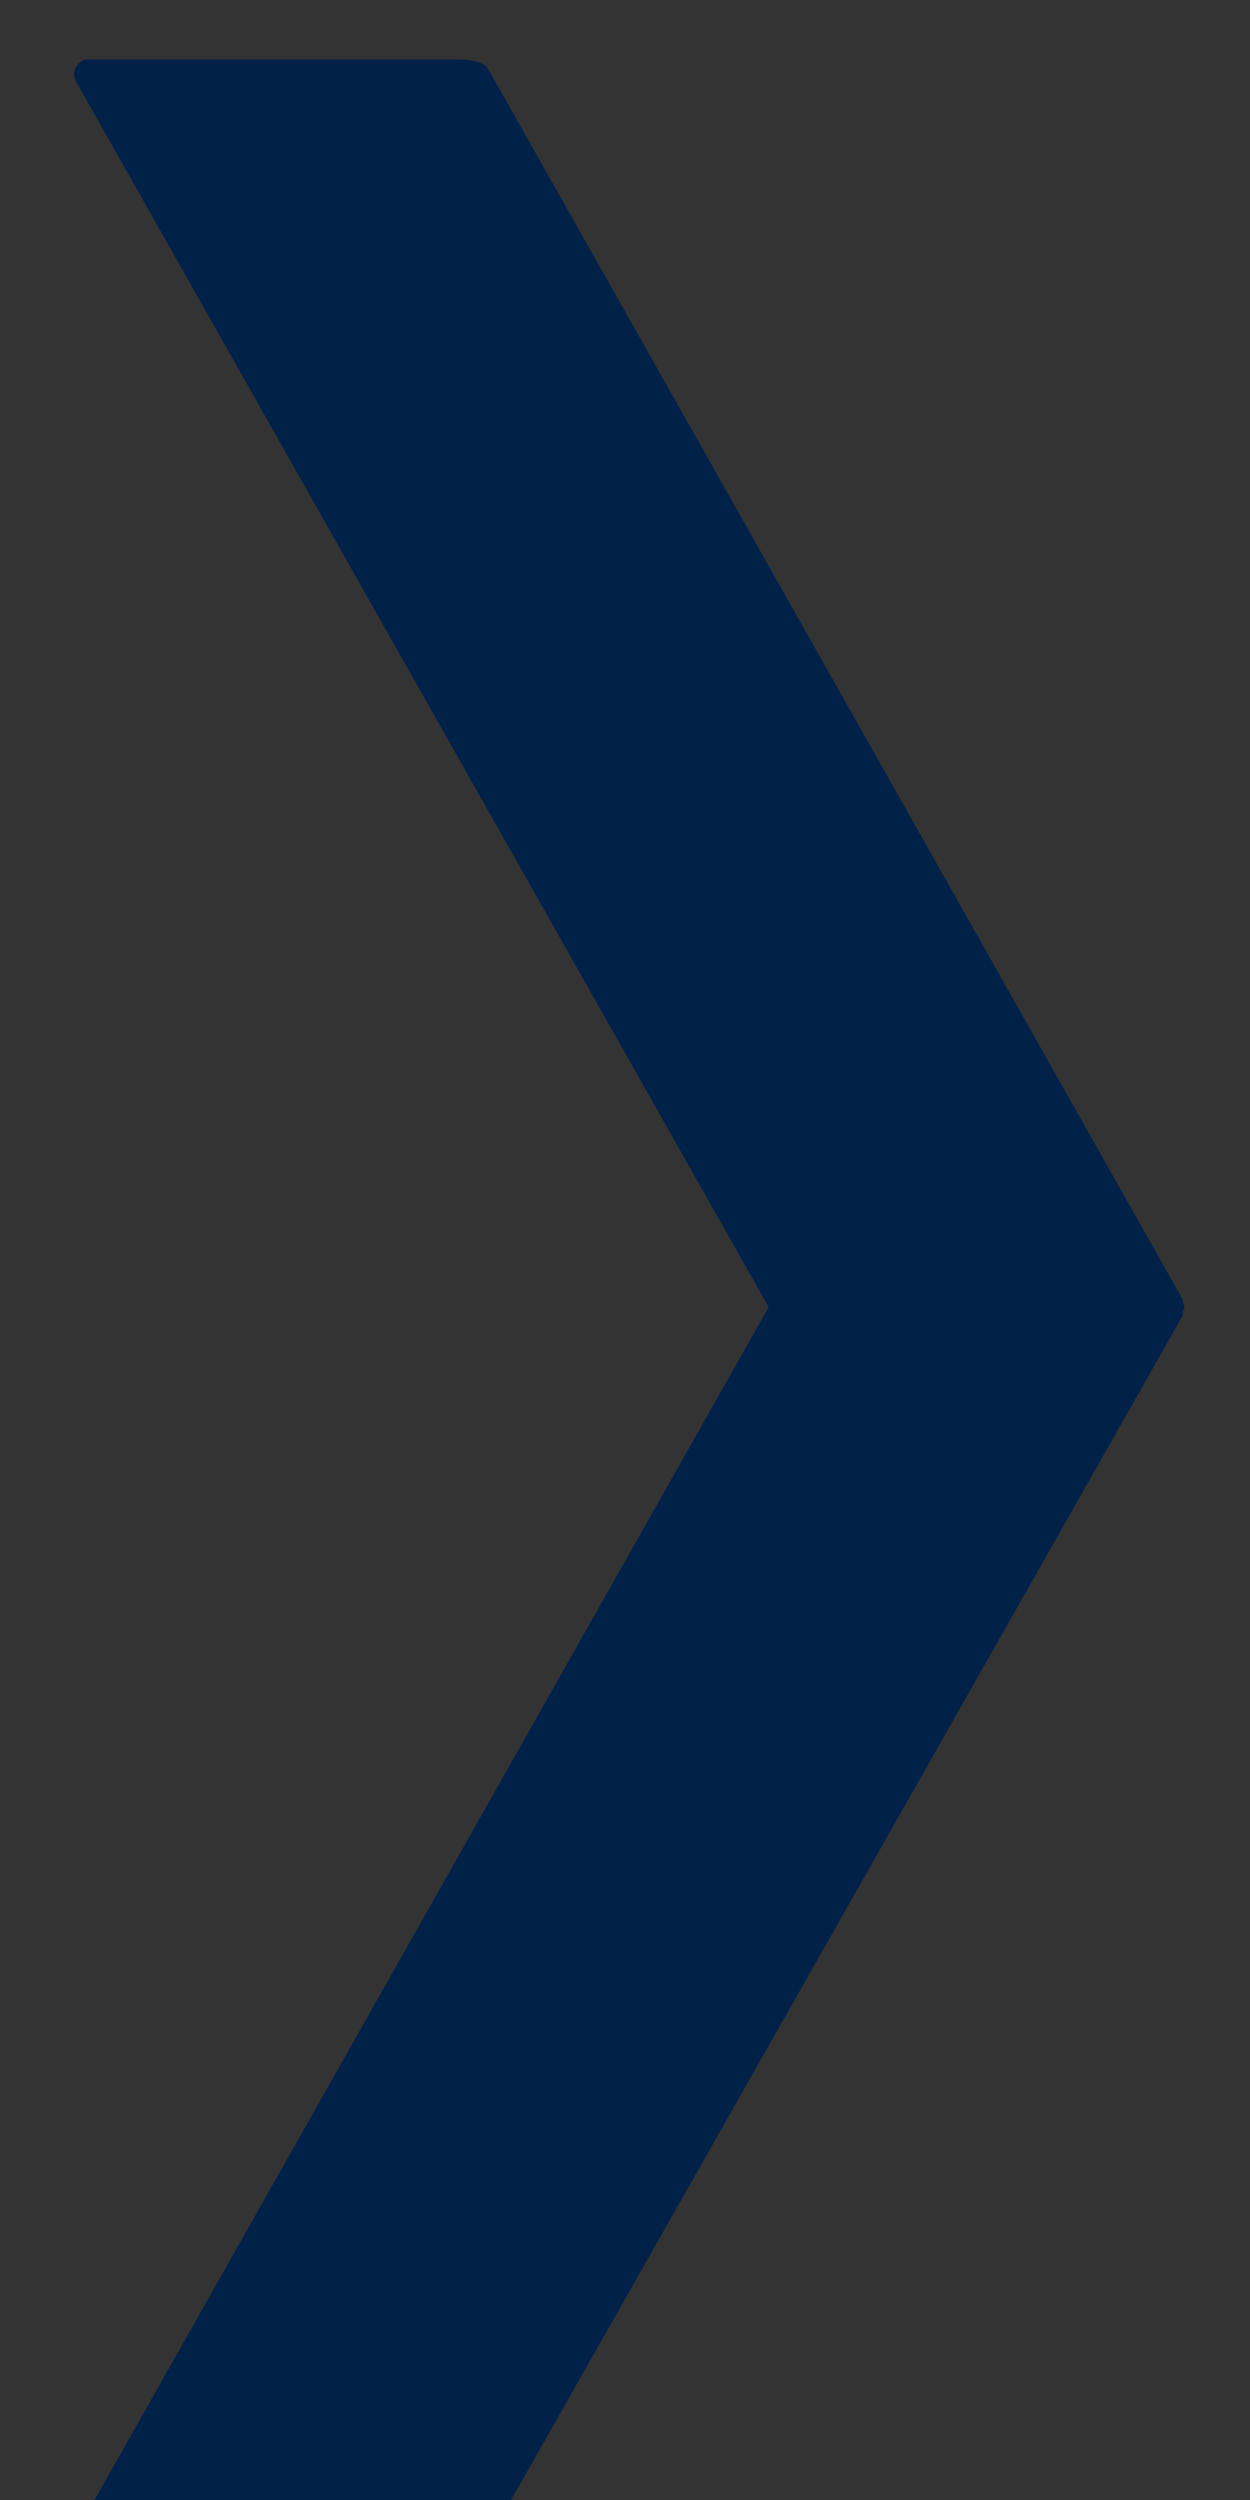 <?xml version="1.0" encoding="UTF-8" standalone="no"?>
<!-- Created with Inkscape (http://www.inkscape.org/) -->

<svg
   xmlns:dc="http://purl.org/dc/elements/1.1/"
   xmlns:cc="http://creativecommons.org/ns#"
   xmlns:rdf="http://www.w3.org/1999/02/22-rdf-syntax-ns#"
   xmlns:svg="http://www.w3.org/2000/svg"
   xmlns="http://www.w3.org/2000/svg"
   xmlns:sodipodi="http://sodipodi.sourceforge.net/DTD/sodipodi-0.dtd"
   xmlns:inkscape="http://www.inkscape.org/namespaces/inkscape"
   id="svg2"
   version="1.1"
   inkscape:version="0.48.5 r10040"
   width="6"
   height="12"
   xml:space="preserve"
   sodipodi:docname="link-arrow.svg"><rect width="100%" height="100%" fill="#333333" stroke="none"/><defs
     id="defs6"><clipPath
       clipPathUnits="userSpaceOnUse"
       id="clipPath16"><path
         d="m 92.965,668.977 10.706,0 0,7.183 -10.706,0 0,-7.183 z"
         id="path18"
         inkscape:connector-curvature="0" /></clipPath><clipPath
       clipPathUnits="userSpaceOnUse"
       id="clipPath32"><path
         d="m 92.965,668.977 10.706,0 0,7.183 -10.706,0 0,-7.183 z"
         id="path34"
         inkscape:connector-curvature="0" /></clipPath><clipPath
       clipPathUnits="userSpaceOnUse"
       id="clipPath46"><path
         d="m 0,841.89 595.28,0 L 595.28,0 0,0 0,841.89 z"
         id="path48"
         inkscape:connector-curvature="0" /></clipPath></defs><sodipodi:namedview
     pagecolor="#ffffff"
     bordercolor="#666666"
     borderopacity="1"
     objecttolerance="10"
     gridtolerance="10"
     guidetolerance="10"
     inkscape:pageopacity="0"
     inkscape:pageshadow="2"
     inkscape:window-width="1416"
     inkscape:window-height="906"
     id="namedview4"
     showgrid="false"
     inkscape:zoom="3.588117"
     inkscape:cx="102.01311"
     inkscape:cy="31.970826"
     inkscape:window-x="60"
     inkscape:window-y="36"
     inkscape:window-maximized="0"
     inkscape:current-layer="g42"
     fit-margin-top="0"
     fit-margin-left="0"
     fit-margin-right="0"
     fit-margin-bottom="0" /><g
     id="g10"
     inkscape:groupmode="layer"
     inkscape:label="pi_web_icons"
     transform="matrix(1.25,0,0,-1.25,-116.207,626.248)"><g
       id="g12"><g
         id="g14"
         clip-path="url(#clipPath16)"><g
           id="g20"
           transform="translate(93.216,675.8)"><path
             d="m 0,0 5.102,-4.083 5.16,4.141"
             style="fill:none;stroke:#1c1c1b;stroke-width:0.5;stroke-linecap:butt;stroke-linejoin:miter;stroke-miterlimit:4;stroke-opacity:1;stroke-dasharray:none"
             id="path22"
             inkscape:connector-curvature="0" /></g></g></g><g
       id="g24"
       transform="translate(93.216,669.167)"><path
         d="M 0,0 4.025,3.459"
         style="fill:none;stroke:#1c1c1b;stroke-width:0.5;stroke-linecap:butt;stroke-linejoin:miter;stroke-miterlimit:4;stroke-opacity:1;stroke-dasharray:none"
         id="path26"
         inkscape:connector-curvature="0" /></g><g
       id="g28"><g
         id="g30"
         clip-path="url(#clipPath32)"><g
           id="g36"
           transform="translate(103.389,669.167)"><path
             d="M 0,0 -4.025,3.459"
             style="fill:none;stroke:#1c1c1b;stroke-width:0.5;stroke-linecap:butt;stroke-linejoin:miter;stroke-miterlimit:4;stroke-opacity:1;stroke-dasharray:none"
             id="path38"
             inkscape:connector-curvature="0" /></g><path
           d="m 93.216,669.231 10.205,0 0,6.678 -10.205,0 0,-6.678 z"
           style="fill:none;stroke:#1c1c1b;stroke-width:0.5;stroke-linecap:butt;stroke-linejoin:miter;stroke-miterlimit:4;stroke-opacity:1;stroke-dasharray:none"
           id="path40"
           inkscape:connector-curvature="0" /></g></g><g
       id="g42"><g
         id="g44"
         clip-path="url(#clipPath46)"
         transform="matrix(2.961,0,0,2.961,-182.781,-1541.026)"><path
           d="m 100.876,659.274 -7.91,0 0,-7.911 7.91,0 0,7.911 z m -1.991,-1.464 c 0,0 -2.501,-2.401 -2.527,-2.423 -0.026,-0.023 -0.012,-0.075 0,-0.089 0.012,-0.011 2.49,-2.435 2.49,-2.435 0.032,-0.03 0.002,-0.053 -0.032,-0.053 l -1.128,0 c -0.053,-0.002 -0.088,0.011 -0.124,0.045 -0.037,0.034 -2.629,2.41 -2.654,2.433 -0.026,0.023 -0.038,0.07 -0.006,0.104 0.019,0.019 2.637,2.42 2.662,2.444 0.026,0.028 0.062,0.04 0.122,0.04 l 1.164,0 c 0.05,0 0.08,-0.019 0.033,-0.066"
           style="fill:#1c1c1b;fill-opacity:1;fill-rule:nonzero;stroke:none"
           id="path50"
           inkscape:connector-curvature="0" /><path
           d="m 114.612,659.274 -7.91,0 0,-7.911 7.91,0 0,7.911 z m -1.939,-3.882 c 0.033,-0.034 0.021,-0.081 -0.005,-0.104 -0.026,-0.023 -2.617,-2.399 -2.654,-2.433 -0.037,-0.034 -0.071,-0.047 -0.125,-0.045 l -1.128,0 c -0.033,0 -0.063,0.023 -0.031,0.053 0,0 2.478,2.424 2.49,2.435 0.012,0.014 0.026,0.066 0,0.089 -0.026,0.022 -2.527,2.423 -2.527,2.423 -0.047,0.047 -0.017,0.066 0.033,0.066 l 1.163,0 c 0.06,0 0.097,-0.012 0.123,-0.04 0.024,-0.024 2.643,-2.425 2.661,-2.444"
           style="fill:#1c1c1b;fill-opacity:1;fill-rule:nonzero;stroke:none"
           id="path52"
           inkscape:connector-curvature="0" /><g
           id="g54"
           transform="translate(116.777,591.286)"><path
             d="m 0,0 0,17.008 c 0,0 0,3.402 -3.402,3.402 l -17.007,0 c 0,0 -3.402,0 -3.402,-3.402 l 0,-17.008 c 0,0 0,-3.401 3.402,-3.401 l 17.007,0 c 0,0 3.402,0 3.402,3.401 m -9.071,3.846 2.469,0 0,-0.731 -1.578,0 0,-1.04 1.485,0 0,-0.729 -1.485,0 0,-1.19 1.64,0 0,-0.729 -2.531,0 0,4.419 z m -3.571,0 1.461,0 c 1.237,0 1.46,-0.849 1.46,-2.149 0,-1.566 -0.334,-2.27 -1.516,-2.27 l -1.405,0 0,4.419 z m -2.97,0 0.89,0 0,-3.69 1.578,0 0,-0.729 -2.468,0 0,4.419 z m -1.615,0 0.89,0 0,-4.419 -0.89,0 0,4.419 z m -2.055,0 c 0.73,0 1.255,-0.273 1.255,-1.12 0,-0.478 -0.228,-0.843 -0.667,-0.967 l 0,-0.012 c 0.488,-0.067 0.804,-0.438 0.804,-1.026 0,-0.695 -0.34,-1.294 -1.38,-1.294 l -1.504,0 0,4.419 1.492,0 z m 10.052,11.697 -8.368,0 0,-3.92 -1.292,0 0,5.215 9.66,0 0,-1.295 z m 2.177,-2.174 -8.368,0 0,-3.92 -1.292,0 0,5.216 9.66,0 0,-1.296 z m 2.132,-6.099 -9.661,0 0,5.216 9.661,0 0,-5.216 z m 1.883,-7.843 -0.964,0 c -0.087,0.123 -0.105,0.29 -0.112,0.465 l -0.024,0.846 c -0.013,0.347 -0.168,0.558 -0.527,0.558 l -0.477,0 0,-1.869 -0.89,0 0,4.419 1.646,0 c 0.73,0 1.175,-0.385 1.175,-1.14 0,-0.588 -0.235,-0.983 -0.736,-1.089 l 0,-0.012 c 0.606,-0.081 0.699,-0.415 0.711,-1.349 0.007,-0.464 0.031,-0.706 0.198,-0.792 l 0,-0.037 z m -1.063,3.149 c 0,0.409 -0.217,0.613 -0.619,0.613 l -0.422,0 0,-1.275 0.372,0 c 0.427,0 0.669,0.186 0.669,0.662 M -18.818,0.751 c 0,0.514 -0.291,0.662 -0.681,0.662 l -0.384,0 0,-1.331 0.347,0 c 0.427,0 0.718,0.155 0.718,0.669 m -0.099,1.862 c 0,0.422 -0.204,0.576 -0.644,0.576 l -0.322,0 0,-1.158 0.254,0 c 0.489,0 0.712,0.167 0.712,0.582 m 7.544,0.576 -0.378,0 0,-3.107 0.396,0 c 0.619,0 0.743,0.391 0.743,1.591 0,1.003 -0.08,1.516 -0.761,1.516"
             style="fill:#1c1c1b;fill-opacity:1;fill-rule:nonzero;stroke:none"
             id="path56"
             inkscape:connector-curvature="0" /></g><g
           id="g58"
           transform="translate(151.798,599.764)"><path
             d="m 0,0 c -0.004,0.093 0,0.19 -0.025,0.283 -0.031,0.151 -0.113,0.301 -0.209,0.459 -0.019,0.028 -0.039,0.057 -0.06,0.086 -0.255,0.373 -0.651,0.758 -1.395,1.161 l -17.926,9.68 c 0,0 -2.773,1.499 -2.773,-2.659 l 0,-5.787 0,-6.452 0,-5.786 c 0,-4.157 2.773,-2.659 2.773,-2.659 l 17.926,9.679 c 0.744,0.403 1.14,0.787 1.395,1.162 0.021,0.028 0.041,0.053 0.06,0.085 0.096,0.159 0.178,0.311 0.209,0.458 C 0,-0.196 -0.004,-0.099 0,0 m -16.746,2.235 -1.027,-4.475 -1.16,0 -1.027,4.475 0.965,0 0.632,-3.309 0.019,0 0.665,3.309 0.933,0 z m 1.436,-4.475 -0.902,0 0,4.475 0.902,0 0,-4.475 z m 3.83,2.3 c 0,-1.586 -0.338,-2.3 -1.535,-2.3 l -1.423,0 0,4.475 1.479,0 c 1.253,0 1.479,-0.859 1.479,-2.175 m 3.316,-2.3 -2.564,0 0,4.475 2.501,0 0,-0.738 -1.598,0 0,-1.055 1.504,0 0,-0.739 -1.504,0 0,-1.204 1.661,0 0,-0.739 z m 3.56,2.237 c 0,-1.361 -0.169,-2.324 -1.523,-2.324 -1.354,0 -1.522,0.963 -1.522,2.324 0,1.36 0.168,2.326 1.522,2.326 1.354,0 1.523,-0.966 1.523,-2.326 m -0.902,0 c 0,1.198 -0.088,1.662 -0.621,1.662 -0.533,0 -0.621,-0.464 -0.621,-1.662 0,-1.204 0.088,-1.661 0.621,-1.661 0.533,0 0.621,0.457 0.621,1.661 m -6.876,0.038 c 0,1.016 -0.081,1.536 -0.772,1.536 l -0.382,0 0,-3.147 0.401,0 c 0.628,0 0.753,0.395 0.753,1.611"
             style="fill:#1c1c1b;fill-opacity:1;fill-rule:nonzero;stroke:none"
             id="path60"
             inkscape:connector-curvature="0" /></g><g
           id="g62"
           transform="translate(98.518,558.498)"><path
             d="m 0,0 c 3.066,0 5.552,2.486 5.552,5.552 0,3.066 -2.486,5.552 -5.552,5.552 -3.066,0 -5.552,-2.486 -5.552,-5.552 C -5.552,2.486 -3.066,0 0,0"
             style="fill:#dfdf4d;fill-opacity:1;fill-rule:nonzero;stroke:none"
             id="path64"
             inkscape:connector-curvature="0" /></g><g
           id="g66"
           transform="translate(96.506,566.099)"><path
             d="m 0,0 0,-3.146 1.526,0 L 1.526,0 2.657,0 0.763,1.895 -1.131,0 0,0 z"
             style="fill:#1c1c1b;fill-opacity:1;fill-rule:nonzero;stroke:none"
             id="path68"
             inkscape:connector-curvature="0" /></g><g
           id="g70"
           transform="translate(99.003,562.001)"><path
             d="m 0,0 0,3.146 1.526,0 L 1.526,0 2.657,0 0.763,-1.895 -1.131,0 0,0 z"
             style="fill:#1c1c1b;fill-opacity:1;fill-rule:nonzero;stroke:none"
             id="path72"
             inkscape:connector-curvature="0" /></g><g
           id="g74"
           transform="translate(114.612,558.497)"><path
             d="m 0,0 c 3.066,0 5.552,2.486 5.552,5.552 0,3.066 -2.486,5.552 -5.552,5.552 -3.066,0 -5.552,-2.486 -5.552,-5.552 C -5.552,2.486 -3.066,0 0,0"
             style="fill:#dfdf4d;fill-opacity:1;fill-rule:nonzero;stroke:none"
             id="path76"
             inkscape:connector-curvature="0" /></g><g
           id="g78"
           transform="translate(111.792,562.594)"><path
             d="m 0,0 0,0.022 c 0.012,0.072 0.019,0.145 0.037,0.215 0.151,0.583 0.301,1.166 0.458,1.747 0.135,0.5 0.28,0.997 0.42,1.495 0.034,0.121 0.113,0.211 0.233,0.224 0.117,0.012 0.13,0.066 0.132,0.162 0.003,0.165 0.093,0.248 0.257,0.249 0.143,0.002 0.287,0 0.43,0 C 2.199,4.115 2.277,4.037 2.271,3.802 2.27,3.75 2.272,3.719 2.334,3.697 2.492,3.643 2.557,3.54 2.558,3.37 2.559,3.283 2.559,3.196 2.559,3.102 2.645,3.102 2.715,3.101 2.784,3.103 2.879,3.104 3.005,3.072 3.061,3.12 3.111,3.164 3.088,3.296 3.092,3.389 3.098,3.522 3.151,3.635 3.275,3.678 3.376,3.714 3.384,3.768 3.38,3.857 3.374,4.018 3.469,4.113 3.629,4.114 3.794,4.116 3.96,4.115 4.125,4.112 4.277,4.11 4.363,4.025 4.372,3.876 4.376,3.825 4.379,3.775 4.382,3.722 4.565,3.716 4.69,3.642 4.739,3.47 4.812,3.208 4.884,2.946 4.956,2.684 5.173,1.882 5.4,1.083 5.604,0.278 5.768,-0.367 5.343,-0.909 4.824,-1.108 3.931,-1.45 3.093,-0.859 3.093,0.095 3.092,0.558 3.092,1.022 3.092,1.485 l 0,0.118 -0.533,0 0,-0.14 C 2.559,0.996 2.567,0.529 2.554,0.062 2.549,-0.111 2.521,-0.295 2.455,-0.452 2.258,-0.916 1.892,-1.179 1.388,-1.198 0.843,-1.218 0.416,-0.982 0.15,-0.501 0.068,-0.352 0.048,-0.168 0,0 M 4.334,0.995 C 3.805,0.995 3.377,0.57 3.376,0.043 3.374,-0.485 3.8,-0.914 4.326,-0.914 4.862,-0.915 5.291,-0.49 5.29,0.041 5.29,0.567 4.86,0.995 4.334,0.995 m -3.015,0 C 0.797,0.998 0.362,0.566 0.361,0.043 0.359,-0.479 0.79,-0.915 1.313,-0.919 1.837,-0.923 2.272,-0.494 2.276,0.031 2.279,0.563 1.854,0.992 1.319,0.995"
             style="fill:#1c1c1b;fill-opacity:1;fill-rule:nonzero;stroke:none"
             id="path80"
             inkscape:connector-curvature="0" /></g><path
           d="m 94.552,499.398 -1.586,0 0,-7.868 1.586,0 0,7.868 z m 1.456,0 0,-7.868 1.453,0 0,5.51 0.022,0 1.941,-5.51 1.807,0 0,7.868 -1.454,0 0,-5.387 -0.022,0 -1.919,5.387 -1.828,0 z m 6.668,-7.868 1.895,0 c 2.293,0 2.854,1.366 2.854,3.935 0,2.568 -0.561,3.933 -2.854,3.933 l -1.895,0 0,-7.868 z m 0.704,7.276 1.147,0 c 1.543,0 2.194,-0.773 2.194,-3.353 0,-2.557 -0.651,-3.329 -2.194,-3.329 l -1.147,0 0,6.682 z m 5.38,-5.073 c 0,-1.653 0.803,-2.335 2.247,-2.335 1.445,0 2.248,0.682 2.248,2.335 l 0,5.665 -0.704,0 0,-5.654 c 0,-1.179 -0.507,-1.752 -1.544,-1.752 -1.036,0 -1.543,0.573 -1.543,1.752 l 0,5.654 -0.704,0 0,-5.665 z m 10.05,3.65 c 0,1.399 -0.671,2.148 -2.137,2.148 -1.368,0 -2.171,-0.847 -2.171,-2.082 0,-2.855 3.813,-1.521 3.813,-3.858 0,-1.103 -0.705,-1.599 -1.698,-1.599 -1.036,0 -1.565,0.672 -1.565,1.675 l 0,0.299 -0.704,0 0,-0.232 c 0,-1.544 0.814,-2.336 2.291,-2.336 1.434,0 2.38,0.782 2.38,2.302 0,2.768 -3.813,1.479 -3.813,3.826 0,0.783 0.529,1.411 1.489,1.411 0.959,0 1.411,-0.583 1.411,-1.554 l 0.704,0 z m 2.933,-5.853 0.219,0 0,7.671 2.138,0 0,0.197 -4.495,0 0,-0.197 2.138,0 0,-7.671 z m 3.492,7.671 1.885,0 c 1.203,0 1.787,-0.639 1.787,-1.862 0,-1.169 -0.639,-1.897 -2.162,-1.897 l -1.51,0 0,3.759 z m -0.219,-7.671 0.219,0 0,3.715 1.599,0 c 1.544,0 1.963,-0.352 2.019,-2.05 0.043,-1.311 0.065,-1.411 0.186,-1.665 l 0.219,0 c -0.154,0.354 -0.165,0.475 -0.187,1.643 -0.022,1.334 -0.274,2.051 -1.52,2.181 l 0,0.022 c 0.959,0.11 1.575,0.794 1.575,1.963 0,1.609 -0.969,2.059 -1.983,2.059 l -2.127,0 0,-7.868 z m 6.15,0 0.219,0 0,1.079 -0.219,0 0,-1.079 z"
           style="fill:#1c1c1b;fill-opacity:1;fill-rule:nonzero;stroke:none"
           id="path82"
           inkscape:connector-curvature="0" /><g
           id="g84"
           transform="translate(146.705,494.416)"><path
             d="M 0,0 1.062,2.749 2.163,0 0,0 z m 6.882,5.114 -2.866,0 0,-1.618 C 4.159,3.535 4.318,3.557 4.494,3.557 5.24,3.557 5.8,3.118 5.8,2.422 5.8,1.935 5.439,1.396 4.772,1.06 L 5.633,0.22 c 0.19,0.213 0.426,0.704 0.426,0.704 l 0,2.537 0.983,0 c 1.517,0 2.466,-0.746 2.466,-2.344 0,-1.647 -1.024,-2.48 -2.226,-2.48 l -1.06,0 -0.468,0.453 c 0,0 -0.725,-0.673 -1.599,-0.626 -0.723,0.039 -1.51,0.604 -1.462,1.491 0.032,0.605 0.415,0.975 0.92,1.306 l -1.677,3.853 -1.644,0 -3.515,-8.132 2.057,0 0.512,1.326 3.495,0 0.53,-1.326 3.752,0 c 2.423,0 4.246,1.414 4.246,4.043 0,2.976 -1.869,4.089 -4.487,4.089 M 5.024,2.41 C 5.017,2.775 4.72,2.875 4.519,2.875 4.178,2.875 3.983,2.608 3.983,2.351 3.983,2.106 4.103,1.808 4.294,1.575 4.681,1.751 5.03,2.07 5.024,2.41 M 3.602,-0.462 c 0.473,-0.574 1.274,-0.19 1.562,0.131 L 4.117,0.723 C 3.634,0.461 3.261,-0.051 3.602,-0.462"
             style="fill:#2061ab;fill-opacity:1;fill-rule:nonzero;stroke:none"
             id="path86"
             inkscape:connector-curvature="0" /></g><path
           d="m 171.638,498.193 2.679,0 0,-2.056 -2.679,0 0,2.056 z m -1.466,1.022 -0.001,-7.512 c 0,-0.167 0.137,-0.305 0.304,-0.305 l 5.307,0 0,1.379 -4.144,0 0,2.055 4.144,0 0,4.687 -5.307,0 c -0.167,0 -0.303,-0.137 -0.303,-0.304"
           style="fill:#ff8116;fill-opacity:1;fill-rule:nonzero;stroke:none"
           id="path88"
           inkscape:connector-curvature="0" /><g
           id="g90"
           transform="translate(207.194,499.519)"><path
             d="m 0,0 -1.162,0 0,-3.381 -2.679,0 0,3.381 -1.466,0 0,-4.687 4.145,0 0,-2.055 -4.145,0 0,-1.377 5.307,0 c 0.167,0 0.304,0.136 0.304,0.303 L 0.303,-0.304 C 0.303,-0.137 0.167,0 0,0"
             style="fill:#ff8116;fill-opacity:1;fill-rule:nonzero;stroke:none"
             id="path92"
             inkscape:connector-curvature="0" /></g><g
           id="g94"
           transform="translate(180.659,496.509)"><path
             d="m 0,0 -2.678,3.01 -1.467,0 0,-8.119 1.467,0 0,5.916 2.678,-3.009 0,-2.907 1.466,0 0,8.119 L 0,3.01 0,0 z"
             style="fill:#ff8116;fill-opacity:1;fill-rule:nonzero;stroke:none"
             id="path96"
             inkscape:connector-curvature="0" /></g><path
           d="m 184.324,498.192 2.678,0 0,-2.055 -2.678,0 0,2.055 z m -1.466,1.023 0,-5.76 0,-2.056 5.611,0 0,1.377 -4.145,0 0,2.056 4.145,0 0,4.687 -5.611,0 0,-0.304 z"
           style="fill:#ff8116;fill-opacity:1;fill-rule:nonzero;stroke:none"
           id="path98"
           inkscape:connector-curvature="0" /><path
           d="m 190.666,498.192 2.679,0 0,-2.055 -2.679,0 0,2.055 z m 4.145,-3.36 0,4.687 -5.61,0 0,-2.122 0,-2.194 0,-3.804 1.465,0 0,3.278 2.918,-3.278 1.96,0 -3.055,3.433 2.322,0 z"
           style="fill:#ff8116;fill-opacity:1;fill-rule:nonzero;stroke:none"
           id="path100"
           inkscape:connector-curvature="0" /><g
           id="g102"
           transform="translate(195.544,499.215)"><path
             d="m 0,0 0,-6.905 0,-0.91 5.61,0 0,4.739 -3.411,0 0,-1.307 2.106,0 0,-2.055 -2.84,0 0,5.416 4.145,0 0,1.326 L 0,0.304 0,0 z"
             style="fill:#ff8116;fill-opacity:1;fill-rule:nonzero;stroke:none"
             id="path104"
             inkscape:connector-curvature="0" /></g><path
           d="m 215.871,491.399 1.465,0 0,1.376 -1.465,0 0,-1.376 z"
           style="fill:#ff8116;fill-opacity:1;fill-rule:nonzero;stroke:none"
           id="path106"
           inkscape:connector-curvature="0" /><g
           id="g108"
           transform="translate(221.172,499.509)"><path
             d="m 0,0 -5.301,0 0,-6.079 1.465,0 0,4.756 2.662,0 0,-5.41 -1.931,0 0,-1.376 3.105,0 c 0.167,0 0.304,0.135 0.304,0.302 l 0,7.505 C 0.304,-0.135 0.167,0 0,0"
             style="fill:#ff8116;fill-opacity:1;fill-rule:nonzero;stroke:none"
             id="path110"
             inkscape:connector-curvature="0" /></g><g
           id="g112"
           transform="translate(209.535,499.207)"><path
             d="m 0,0 0,-3.074 1.464,0 0,2.053 2.676,0 0,-2.02 L 0,-6.432 0,-7.505 c 0,-0.166 0.136,-0.303 0.303,-0.303 l 5.301,0 0,1.376 -3.269,0 3.269,2.718 0,2.604 0,1.412 -5.301,0 C 0.136,0.302 0,0.167 0,0"
             style="fill:#ff8116;fill-opacity:1;fill-rule:nonzero;stroke:none"
             id="path114"
             inkscape:connector-curvature="0" /></g><g
           id="g116"
           transform="translate(242.43,498.998)"><path
             d="m 0,0 0,0.484 -2.277,0 0,-3.561 0.541,0 0,1.506 1.481,0 0,0.485 -1.481,0 0,1.086 L 0,0 z m 3.147,-3.077 -1.306,3.561 -0.435,0 -1.306,-3.561 0.575,0 0.245,0.715 1.406,0 0.245,-0.715 0.576,0 z m -0.971,1.176 -1.096,0 0.556,1.581 0.54,-1.581 z m 3.853,-0.161 c 0,0.306 -0.095,0.561 -0.29,0.731 -0.15,0.135 -0.336,0.215 -0.666,0.265 l -0.405,0.06 c -0.165,0.025 -0.31,0.085 -0.4,0.165 -0.095,0.085 -0.135,0.2 -0.135,0.331 0,0.315 0.23,0.555 0.65,0.555 0.3,0 0.555,-0.066 0.776,-0.275 L 5.904,0.109 C 5.599,0.395 5.268,0.515 4.798,0.515 4.058,0.515 3.607,0.09 3.607,-0.53 c 0,-0.291 0.085,-0.516 0.26,-0.681 0.155,-0.145 0.386,-0.245 0.676,-0.285 l 0.42,-0.061 c 0.21,-0.029 0.3,-0.064 0.39,-0.149 0.096,-0.085 0.141,-0.215 0.141,-0.371 0,-0.345 -0.271,-0.545 -0.736,-0.545 -0.365,0 -0.65,0.08 -0.911,0.34 l -0.36,-0.356 c 0.34,-0.344 0.726,-0.469 1.261,-0.469 0.746,0 1.281,0.39 1.281,1.045 m 2.957,-1.015 0,0.485 -1.656,0 1.656,2.637 0,0.439 -2.212,0 0,-0.484 1.576,0 -1.646,-2.612 0,-0.465 2.282,0 z m 1.421,3.561 -0.54,0 0,-3.563 0.54,0 0,3.563 z m 3.788,-3.561 0,3.561 -0.541,0 0,-2.501 -1.646,2.501 -0.495,0 0,-3.561 0.54,0 0,2.507 1.646,-2.507 0.496,0 z m 3.727,0 -1.306,3.561 -0.435,0 -1.306,-3.561 0.575,0 0.245,0.715 1.406,0 0.246,-0.715 0.575,0 z m -0.971,1.176 -1.095,0 0.555,1.581 0.54,-1.581 z M 20.489,0 l 0,0.484 -2.502,0 0,-0.484 0.981,0 0,-3.077 0.54,0 0,3.077 0.981,0 z m 1.33,0.484 -0.54,0 0,-3.563 0.54,0 0,3.563 z m 3.438,-1.78 c 0,0.686 0.01,1.081 -0.34,1.431 -0.246,0.245 -0.561,0.38 -0.941,0.38 -0.38,0 -0.691,-0.135 -0.936,-0.38 -0.35,-0.35 -0.345,-0.745 -0.345,-1.431 0,-0.685 -0.005,-1.081 0.345,-1.432 0.245,-0.245 0.556,-0.379 0.936,-0.379 0.38,0 0.695,0.134 0.941,0.379 0.35,0.351 0.34,0.747 0.34,1.432 m -0.541,0 c 0,-0.715 -0.035,-0.916 -0.21,-1.106 -0.125,-0.135 -0.32,-0.22 -0.53,-0.22 -0.21,0 -0.405,0.085 -0.53,0.22 -0.176,0.19 -0.211,0.391 -0.211,1.106 0,0.716 0.035,0.916 0.211,1.106 0.125,0.134 0.32,0.22 0.53,0.22 0.21,0 0.405,-0.086 0.53,-0.22 0.175,-0.19 0.21,-0.39 0.21,-1.106 m 4.098,-1.781 0,3.561 -0.54,0 0,-2.501 -1.646,2.501 -0.496,0 0,-3.561 0.541,0 0,2.507 1.646,-2.507 0.495,0 z"
             style="fill:#1c1c1b;fill-opacity:1;fill-rule:nonzero;stroke:none"
             id="path118"
             inkscape:connector-curvature="0" /></g><g
           id="g120"
           transform="translate(242.329,491.429)"><path
             d="m 0,0 0,0.239 -1.891,0 0,1.437 1.611,0 0,0.24 -1.611,0 0,1.405 1.891,0 0,0.242 -2.161,0 L -2.161,0 0,0 z m 3.242,0 0,0.239 -1.891,0 0,3.324 -0.27,0 0,-3.563 2.161,0 z m 3.012,0 0,0.239 -1.891,0 0,1.437 1.611,0 0,0.24 -1.611,0 0,1.405 1.891,0 0,0.242 -2.161,0 0,-3.563 2.161,0 z m 3.668,0 -1.286,2.202 1.101,1.361 -0.326,0 -1.806,-2.227 0,2.227 -0.27,0 0,-3.563 0.27,0 0,0.966 0.851,1.03 L 9.601,0 9.922,0 z m 2.927,3.321 0,0.242 -2.397,0 0,-0.242 1.061,0 0,-3.321 0.27,0 0,3.321 1.066,0 z M 16.216,0 15.355,1.646 c 0.501,0.084 0.821,0.43 0.821,0.96 0,0.621 -0.441,0.957 -1.021,0.957 l -1.356,0 0,-3.563 0.27,0 0,1.641 0.981,0 L 15.901,0 16.216,0 z m -0.31,2.602 c 0,-0.491 -0.331,-0.721 -0.786,-0.721 l -1.051,0 0,1.44 1.051,0 c 0.455,0 0.786,-0.229 0.786,-0.719 M 19.638,1.78 c 0,0.807 -0.005,1.121 -0.33,1.447 -0.235,0.235 -0.555,0.366 -0.891,0.366 -0.335,0 -0.655,-0.131 -0.89,-0.366 -0.325,-0.326 -0.33,-0.64 -0.33,-1.447 0,-0.804 0.005,-1.12 0.33,-1.445 0.235,-0.235 0.555,-0.365 0.89,-0.365 0.336,0 0.656,0.13 0.891,0.365 0.325,0.325 0.33,0.641 0.33,1.445 m -0.27,0 c 0,-0.764 -0.02,-1.039 -0.275,-1.296 -0.18,-0.179 -0.42,-0.274 -0.676,-0.274 -0.255,0 -0.495,0.095 -0.675,0.274 -0.255,0.257 -0.275,0.532 -0.275,1.296 0,0.767 0.02,1.041 0.275,1.297 0.18,0.18 0.42,0.275 0.675,0.275 0.256,0 0.496,-0.095 0.676,-0.275 0.255,-0.256 0.275,-0.53 0.275,-1.297 M 23.371,0 l 0,3.563 -0.27,0 0,-3.088 -2.057,3.088 -0.27,0 0,-3.563 0.27,0 0,3.097 2.057,-3.097 0.27,0 z m 1.621,3.563 -0.27,0 0,-3.563 0.27,0 0,3.563 z M 28.929,0 l -1.285,2.202 1.1,1.361 -0.325,0 -1.806,-2.227 0,2.227 -0.27,0 0,-3.563 0.27,0 0,0.966 0.85,1.03 1.146,-1.996 0.32,0 z"
             style="fill:#1c1c1b;fill-opacity:1;fill-rule:nonzero;stroke:none"
             id="path122"
             inkscape:connector-curvature="0" /></g><path
           d="m 233.573,495.912 4.457,0 0,3.566 -4.457,0 0,-3.566 z"
           style="fill:#1c1c1b;fill-opacity:1;fill-rule:nonzero;stroke:none"
           id="path124"
           inkscape:connector-curvature="0" /><g
           id="g126"
           transform="translate(234.784,497.495)"><path
             d="m 0,0 0.545,0 0,0.458 -0.545,0 0,0.44 0.932,0 -0.11,0.418 -1.406,0 0,-2.232 1.406,0 0.11,0.417 L 0,-0.499 0,0 z m 1.271,0.548 c 0,0.018 -0.003,0.077 -0.051,0.077 -0.038,0 -0.051,-0.047 -0.051,-0.087 0,-0.041 0.01,-0.074 0.033,-0.111 0.047,0.037 0.069,0.076 0.069,0.121 M 1.548,0 2.18,0 l 0,0.458 -0.632,0 0,0.44 1.02,0 -0.11,0.418 -1.513,0 0.108,-0.418 -0.121,0 0,-1.397 0.121,0 -0.108,-0.417 1.513,0 0.11,0.417 -1.02,0 0,0.499 z M 1.389,0 1.376,0.018 c 0,0 -0.023,0.031 -0.03,0.043 C 1.31,0.019 1.258,-0.007 1.203,-0.007 c -0.119,0 -0.173,0.1 -0.173,0.194 0,0.077 0.034,0.142 0.101,0.194 -0.032,0.054 -0.048,0.102 -0.048,0.152 0,0.081 0.05,0.164 0.144,0.164 0.062,0 0.124,-0.045 0.124,-0.146 C 1.351,0.48 1.317,0.425 1.238,0.367 1.261,0.329 1.305,0.26 1.355,0.191 1.382,0.258 1.389,0.353 1.39,0.381 l 0.001,0.008 0.082,0 L 1.472,0.38 C 1.468,0.33 1.453,0.208 1.401,0.126 1.405,0.12 1.492,0 1.492,0 L 1.389,0 z M 1.118,0.195 c 0,-0.061 0.03,-0.127 0.098,-0.127 0.035,0 0.065,0.019 0.089,0.053 C 1.251,0.195 1.206,0.263 1.169,0.32 1.147,0.297 1.118,0.256 1.118,0.195"
             style="fill:#ffffff;fill-opacity:1;fill-rule:nonzero;stroke:none"
             id="path128"
             inkscape:connector-curvature="0" /></g><g
           id="g130"
           transform="translate(316.18,498.215)"><path
             d="m 0,0 1.52,0 0,-6.811 1.47,0 0,6.811 1.479,0 0,1.329 L 0,1.329 0,0 z m 10.523,1.329 -1.164,0 0,-3.389 -2.685,0 0,3.389 -1.471,0 0,-4.698 4.156,0 0,-2.062 -4.156,0 0,-1.38 5.32,0 c 0.17,0 0.305,0.136 0.305,0.303 l 0,7.533 c 0,0.168 -0.137,0.304 -0.305,0.304 m 14.323,-0.008 -5.313,0 0,-6.097 1.467,0 0,4.769 2.67,0 0,-5.425 -1.938,0 0,-1.379 3.114,0 c 0.168,0 0.304,0.136 0.304,0.303 l 0,7.525 c 0,0.168 -0.136,0.304 -0.304,0.304 m -11.655,-0.304 0,-3.081 1.469,0 0,2.057 2.684,0 0,-2.025 -4.153,-3.4 0,-1.076 c 0,-0.167 0.137,-0.303 0.305,-0.303 l 5.315,0 0,1.379 -3.278,0 3.278,2.724 0,4.029 -5.315,0 c -0.168,0 -0.305,-0.136 -0.305,-0.304 m 6.342,-7.828 1.469,0 0,1.379 -1.469,0 0,-1.379 z m -21.711,0 1.469,0 0,8.141 -1.469,0 0,-8.141 z m -2.939,0 1.469,0 0,9.933 -1.469,0 0,-9.933 z m -15.66,6.805 2.687,0 0,-5.43 -2.687,0 0,5.43 z m -1.469,-6.81 5.625,0 0,8.14 -5.625,0 0,-8.14 z m -10.578,7.836 0,-7.533 c 0,-0.168 0.136,-0.303 0.303,-0.303 l 1.167,0 0,6.81 2.335,0 0,-6.81 1.471,0 0,6.81 2.362,0 0,-6.81 1.471,0 0,8.139 -8.805,0 c -0.168,0 -0.304,-0.136 -0.304,-0.303 m 24.767,-7.836 1.471,0 0,8.14 -1.471,0 0,-8.14 z m -2.939,1.385 -2.686,0 0,5.431 2.686,0 0,-5.431 z m -2.686,8.553 -1.47,0 0,-9.933 5.625,0 0,8.14 -4.155,0 0,1.793 z"
             style="fill:#14aee5;fill-opacity:1;fill-rule:nonzero;stroke:none"
             id="path132"
             inkscape:connector-curvature="0" /></g><g
           id="g134"
           transform="translate(357.182,497.322)"><path
             d="m 0,0 0,-1.835 0,-0.291 -0.291,0 -1.41,0 0,1.519 0,0.899 1.41,0 L 0,0.292 0,0 z m 0.701,2.191 -0.474,0 -1.928,0 -0.701,0 -1.352,0 0,-1.35 0,-1.448 0,-5.317 2.053,0 0,1.899 2.402,0 c 0.371,0 0.709,0.15 0.953,0.395 0.244,0.244 0.397,0.582 0.397,0.954 l 0,2.968 0,0.549 c 0,0.372 -0.153,0.71 -0.397,0.954 C 1.41,2.04 1.072,2.191 0.701,2.191"
             style="fill:#d00a11;fill-opacity:1;fill-rule:nonzero;stroke:none"
             id="path136"
             inkscape:connector-curvature="0" /></g><g
           id="g138"
           transform="translate(361.682,493.297)"><path
             d="m 0,0 0,0.831 c 0,0.198 0.078,0.38 0.207,0.512 L 0.582,1.771 2.15,0 0,0 z m 0.102,4.313 0.757,0 1.914,0 -1.681,1.899 -1.447,0 c -0.745,0 -1.348,-0.604 -1.348,-1.349 0,-0.355 0.139,-0.679 0.363,-0.921 L -0.703,3.22 -0.703,3.2 -1.67,2.105 C -1.906,1.862 -2.051,1.531 -2.051,1.167 l 0,-1.717 c 0,-0.744 0.604,-1.348 1.348,-1.348 l 2.963,0 0.783,0.893 0.783,-0.893 2.494,0 -5.134,5.847 -1.084,0.364 z"
             style="fill:#d00a11;fill-opacity:1;fill-rule:nonzero;stroke:none"
             id="path140"
             inkscape:connector-curvature="0" /></g><g
           id="g142"
           transform="translate(367.182,495.199)"><path
             d="M 0,0 0,2.593 C 0.021,2.568 1.125,1.322 2.295,0 L 0,0 z M 1.879,3.536 1.666,3.775 C 1.365,4.116 0.93,4.312 0.473,4.311 l -2.815,0 0,-3.533 2.35,-2.676 3.969,0 c 0.154,-0.176 0.298,-0.34 0.427,-0.486 0.729,-0.822 1.252,-1.413 1.252,-1.413 l 2.733,0 -6.51,7.333 z"
             style="fill:#d00a11;fill-opacity:1;fill-rule:nonzero;stroke:none"
             id="path144"
             inkscape:connector-curvature="0" /></g><g
           id="g146"
           transform="translate(432.109,499.505)"><path
             d="m 0,0 -5.302,0 0,-6.098 1.506,0 0,4.671 2.586,0 0,-5.251 -1.932,0 0,-0.713 0,-0.715 1.607,0 L 0,-8.103 c 0.171,0 0.298,0.14 0.298,0.293 l 0,7.519 C 0.298,-0.127 0.14,0 0,0"
             style="fill:#009a42;fill-opacity:1;fill-rule:nonzero;stroke:none"
             id="path148"
             inkscape:connector-curvature="0" /></g><g
           id="g150"
           transform="translate(418.25,499.505)"><path
             d="m 0,0 -1.21,0.002 0,-2.918 -2.588,2.916 -1.503,0 0,-4.053 0,-4.053 1.505,0 0,5.831 2.587,-2.912 0,-2.919 1.209,0 c 0.157,0 0.296,0.128 0.296,0.296 l 0,7.519 C 0.296,-0.152 0.185,0 0,0"
             style="fill:#009a42;fill-opacity:1;fill-rule:nonzero;stroke:none"
             id="path152"
             inkscape:connector-curvature="0" /></g><g
           id="g154"
           transform="translate(391.76,492.827)"><path
             d="m 0,0 -2.588,0 0,6.678 -1.217,0 c -0.15,0 -0.288,-0.126 -0.288,-0.291 l 0,-7.519 c 0,-0.151 0.114,-0.297 0.293,-0.297 l 5.304,0 0,8.107 L 0,6.678 0,0 z"
             style="fill:#009a42;fill-opacity:1;fill-rule:nonzero;stroke:none"
             id="path156"
             inkscape:connector-curvature="0" /></g><path
           d="m 426.808,491.398 1.504,0 0,1.428 -1.504,0 0,-1.428 z"
           style="fill:#009a42;fill-opacity:1;fill-rule:nonzero;stroke:none"
           id="path158"
           inkscape:connector-curvature="0" /><path
           d="m 395.502,498.078 2.549,0 0,-1.968 -2.549,0 0,1.968 z m 4.053,-3.32 0,2.374 0,2.373 -5.558,0 0,-8.107 1.466,0 0.004,3.22 2.849,-3.216 1.97,0 -2.874,3.357 2.143,-0.001 z"
           style="fill:#009a42;fill-opacity:1;fill-rule:nonzero;stroke:none"
           id="path160"
           inkscape:connector-curvature="0" /><path
           d="m 410.712,492.827 -2.588,0 0,1.931 2.588,0 0,-1.931 z m -4.093,5.251 4.091,0 0,-1.968 -4.091,0 0,-4.712 5.597,0 0,8.107 -5.597,0 0,-1.427 z"
           style="fill:#009a42;fill-opacity:1;fill-rule:nonzero;stroke:none"
           id="path162"
           inkscape:connector-curvature="0" /><g
           id="g164"
           transform="translate(426.113,499.505)"><path
             d="m 0,0 -5.308,0 c -0.125,0 -0.289,-0.093 -0.289,-0.291 l 0,-3.104 1.504,0 0,1.968 2.588,0 -0.002,-1.911 -4.09,-3.354 0,-1.118 c 0,-0.182 0.146,-0.293 0.289,-0.293 L 0,-8.106 l 0,1.428 -3.159,0.02 3.157,2.626 L 0,0 z"
             style="fill:#009a42;fill-opacity:1;fill-rule:nonzero;stroke:none"
             id="path166"
             inkscape:connector-curvature="0" /></g><path
           d="m 404.381,492.827 -2.588,0 0,5.251 2.588,0 0,-5.251 z m -2.588,8.392 -1.507,0 0,-9.817 5.597,0 0,8.079 -4.09,0 0,1.738 z"
           style="fill:#009a42;fill-opacity:1;fill-rule:nonzero;stroke:none"
           id="path168"
           inkscape:connector-curvature="0" /><g
           id="g170"
           transform="translate(119.445,520.579)"><path
             d="m 0,0 0,18.913 c 0,0 0,3.783 -3.783,3.783 l -18.913,0 c 0,0 -3.783,0 -3.783,-3.783 l 0,-18.913 c 0,0 0,-3.783 3.783,-3.783 l 18.913,0 c 0,0 3.783,0 3.783,3.783"
             style="fill:#e3e3e3;fill-opacity:1;fill-rule:nonzero;stroke:none"
             id="path172"
             inkscape:connector-curvature="0" /></g><path
           d="m 98.695,522.796 15.021,0 0,2.244 -15.021,0 0,-2.244 z"
           style="fill:#1c1c1b;fill-opacity:1;fill-rule:nonzero;stroke:none"
           id="path174"
           inkscape:connector-curvature="0" /><g
           id="g176"
           transform="translate(109.089,531.175)"><path
             d="m 0,0 0,6.1 -5.768,0 0,-6.1 -2.131,0 5.005,-4.843 L 2.133,0 0,0 z"
             style="fill:#1c1c1b;fill-opacity:1;fill-rule:nonzero;stroke:none"
             id="path178"
             inkscape:connector-curvature="0" /></g><path
           d="m 143.267,522.796 15.021,0 0,2.244 -15.021,0 0,-2.244 z"
           style="fill:#1c1c1b;fill-opacity:1;fill-rule:nonzero;stroke:none"
           id="path180"
           inkscape:connector-curvature="0" /><g
           id="g182"
           transform="translate(153.662,531.175)"><path
             d="m 0,0 0,6.1 -5.768,0 0,-6.1 -2.131,0 5.005,-4.843 L 2.133,0 0,0 z"
             style="fill:#1c1c1b;fill-opacity:1;fill-rule:nonzero;stroke:none"
             id="path184"
             inkscape:connector-curvature="0" /></g><g
           id="g186"
           transform="translate(94.662,687.945)"><path
             d="m 0,0 0,-0.002 c -0.002,-0.003 -0.002,-0.006 -0.002,-0.009 l -0.905,-1.596 c 0,0 -0.011,-0.014 -0.032,-0.011 l -0.487,0 c 0,0 -0.021,0.01 -0.011,0.029 L -0.539,0 -1.437,1.589 c -0.01,0.02 0.011,0.029 0.011,0.029 l 0.489,0 c 0.025,-0.001 0.033,-0.01 0.033,-0.01 L -0.002,0.01 c 0,-0.002 0,-0.005 0.002,-0.007 L 0,0"
             style="fill:#002249;fill-opacity:1;fill-rule:nonzero;stroke:none"
             id="path188"
             inkscape:connector-curvature="0" /></g><path
           d="m 93.549,629.143 5.544,0 0,6.807 -5.544,0 0,-6.807 z m 1.01,5.753 3.524,0 0,-0.593 -3.524,0 0,0.593 z m 0,-1.415 3.524,0 0,-0.593 -3.524,0 0,0.593 z m 0,-1.411 3.524,0 0,-0.593 -3.524,0 0,0.593 z m 0,-1.413 3.524,0 0,-0.592 -3.524,0 0,0.592 z"
           style="fill:#1c1c1b;fill-opacity:1;fill-rule:nonzero;stroke:none"
           id="path190"
           inkscape:connector-curvature="0" /><g
           id="g192"
           transform="translate(107.19,634.739)"><path
             d="m 0,0 0,-2.657 0.658,0 0,1.995 4.259,0 L 4.917,0 0,0 z m 1.108,-1.108 0,-2.654 0.659,0 0,1.995 4.259,0 0,0.659 -4.918,0 z m 1.085,-3.765 4.918,0 0,2.655 -4.918,0 0,-2.655 z"
             style="fill:#1c1c1b;fill-opacity:1;fill-rule:nonzero;stroke:none"
             id="path194"
             inkscape:connector-curvature="0" /></g><g
           id="g196"
           transform="translate(126.357,632.043)"><path
             d="M 0,0 C -0.001,0.017 0,0.035 -0.005,0.052 -0.011,0.08 -0.025,0.108 -0.043,0.135 -0.046,0.14 -0.05,0.146 -0.053,0.15 -0.1,0.22 -0.172,0.29 -0.308,0.364 l -3.269,1.763 c 0,0 -0.506,0.275 -0.506,-0.482 l 0,-1.058 0,-1.175 0,-1.056 c 0,-0.757 0.506,-0.485 0.506,-0.485 l 3.269,1.765 c 0.136,0.074 0.208,0.144 0.255,0.212 0.003,0.005 0.007,0.01 0.01,0.016 0.018,0.029 0.032,0.057 0.038,0.082 C 0,-0.035 -0.001,-0.018 0,0"
             style="fill:#1c1c1b;fill-opacity:1;fill-rule:nonzero;stroke:none"
             id="path198"
             inkscape:connector-curvature="0" /></g><path
           d="m 133.141,629.553 5.703,0 0,0.852 -5.703,0 0,-0.852 z m 4.757,3.181 -0.811,0 0,2.318 -2.189,0 0,-2.318 -0.81,0 1.902,-1.839 1.908,1.839 z"
           style="fill:#1c1c1b;fill-opacity:1;fill-rule:nonzero;stroke:none"
           id="path200"
           inkscape:connector-curvature="0" /></g></g></g></svg>